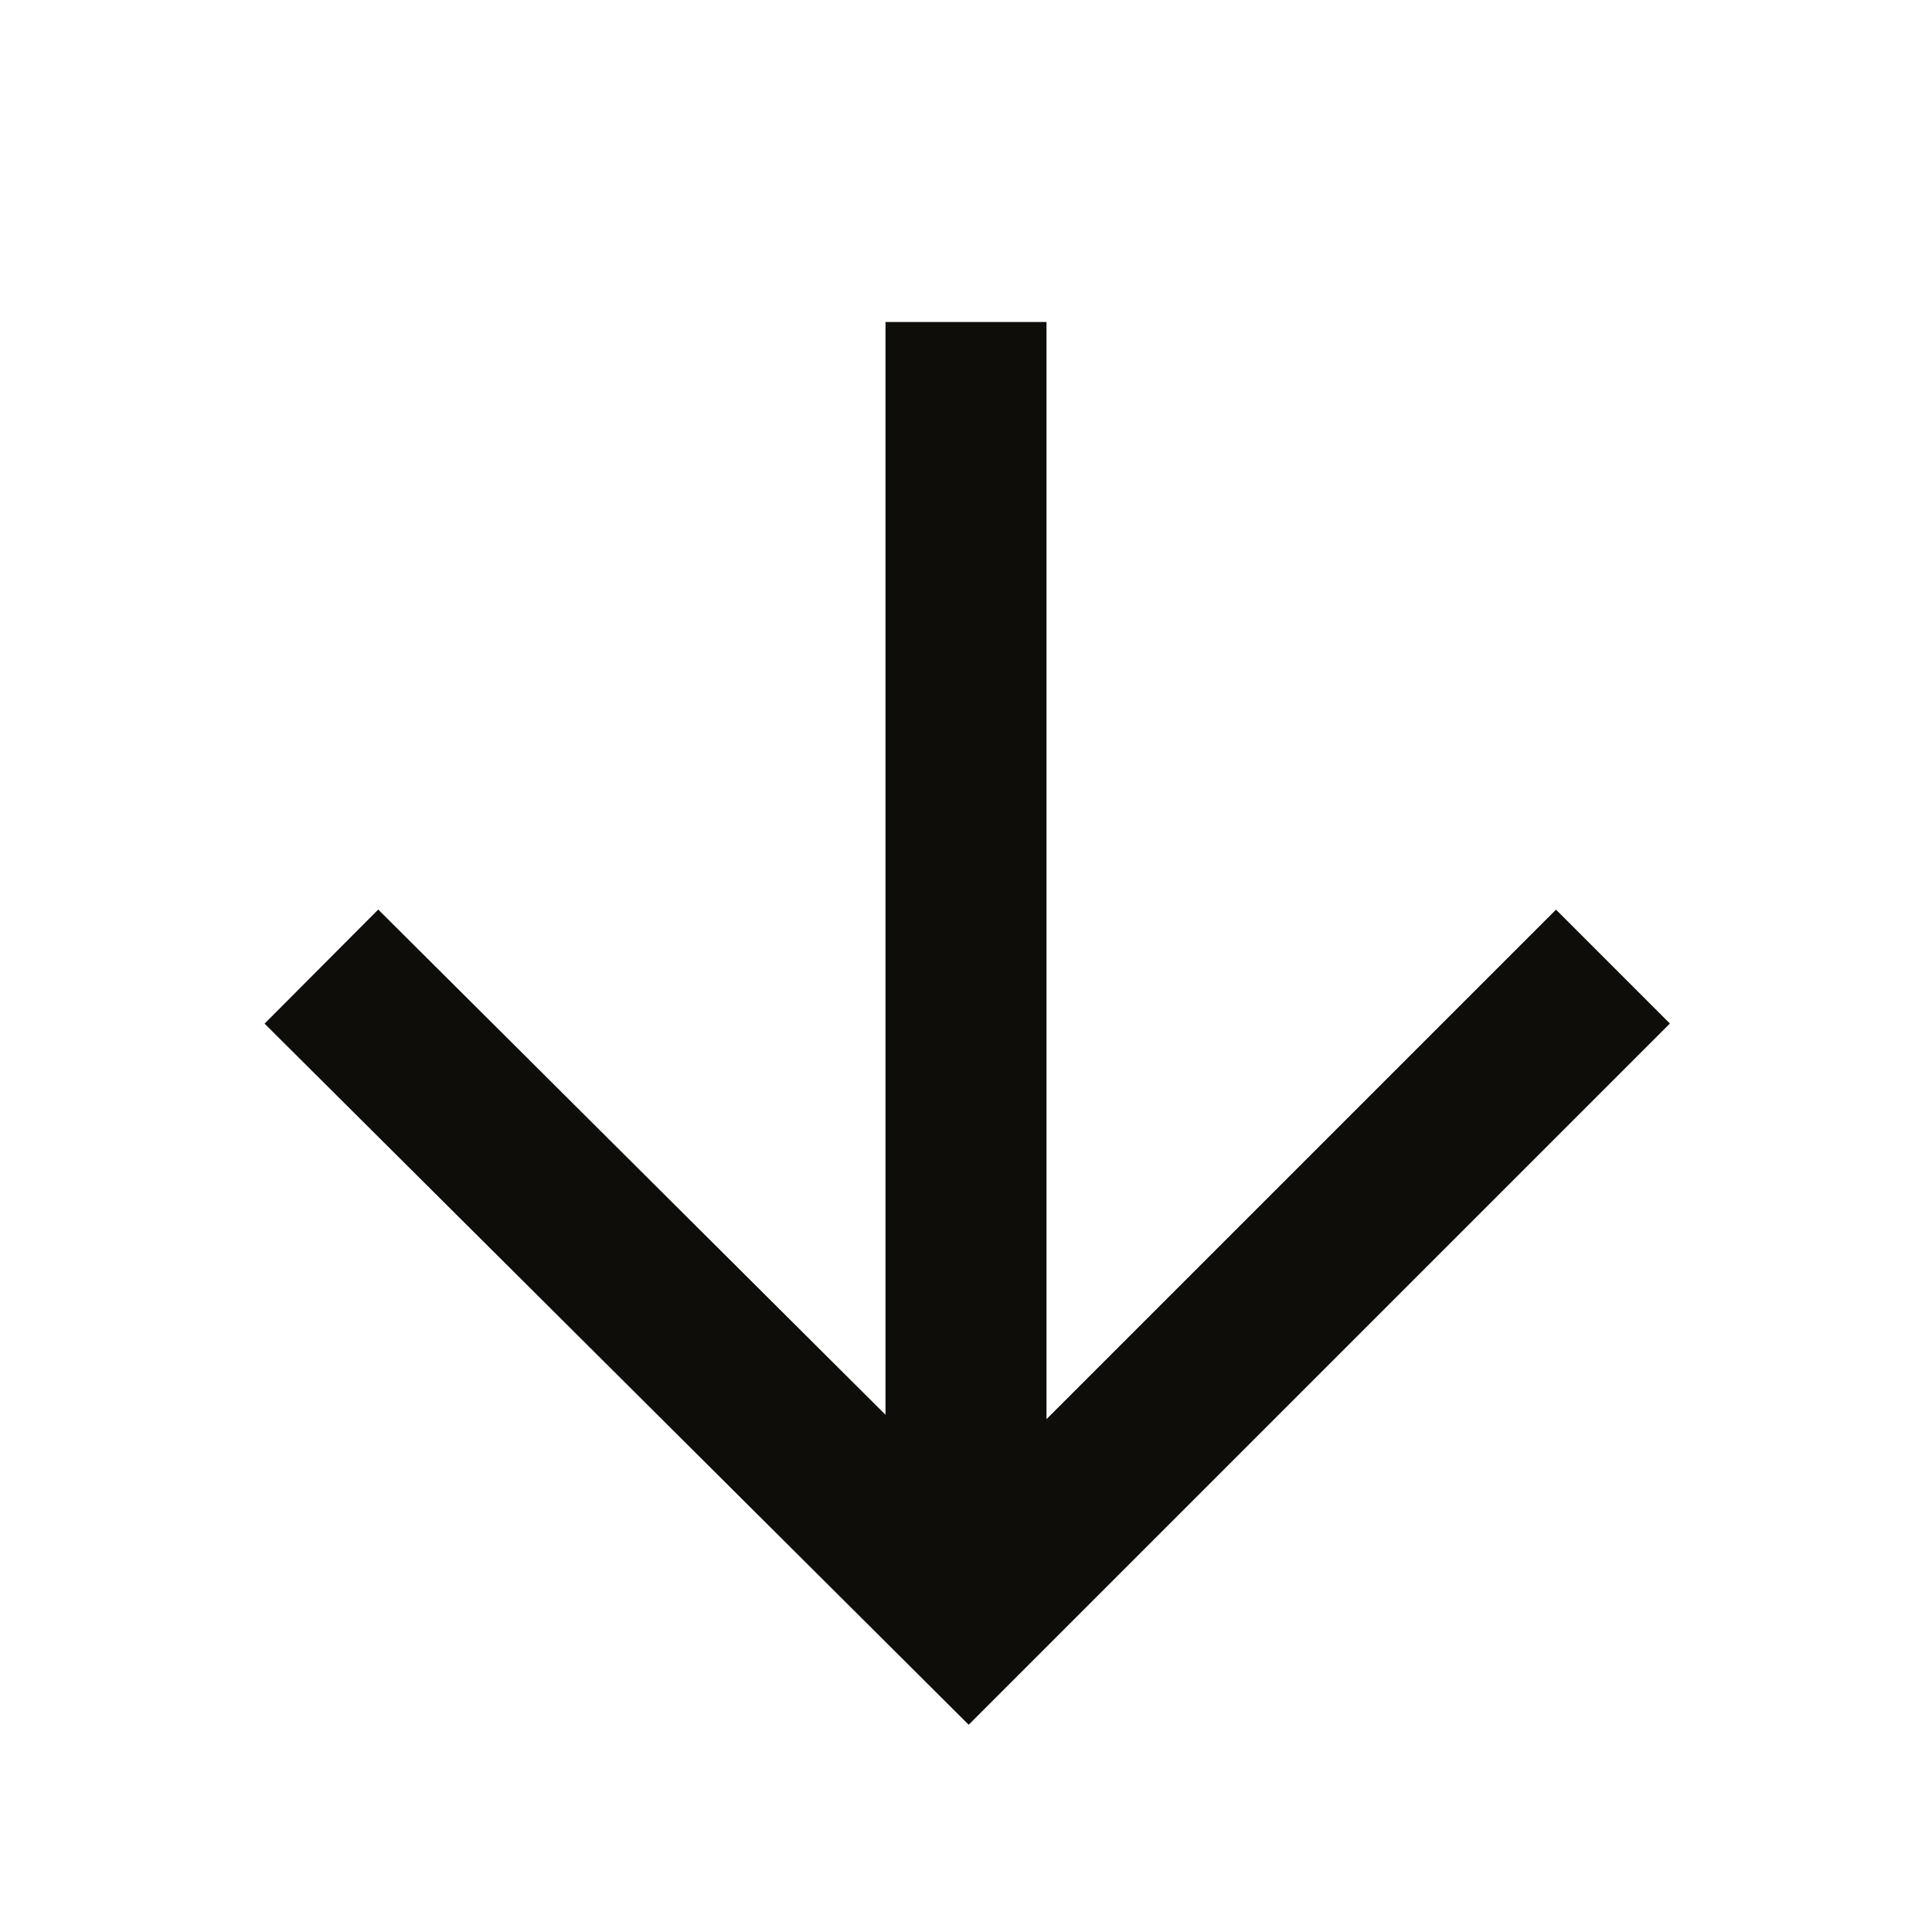 <svg width="18" height="18" viewBox="0 0 18 18" fill="none" xmlns="http://www.w3.org/2000/svg">
<path fill-rule="evenodd" clip-rule="evenodd" d="M8.25 13.181V3H9.75V13.222L14.497 8.475L15.558 9.536L9.554 15.54L9.025 16.069L8.495 15.541L2.465 9.537L3.524 8.474L8.25 13.181Z" fill="#0F0D0A"/>
</svg>
